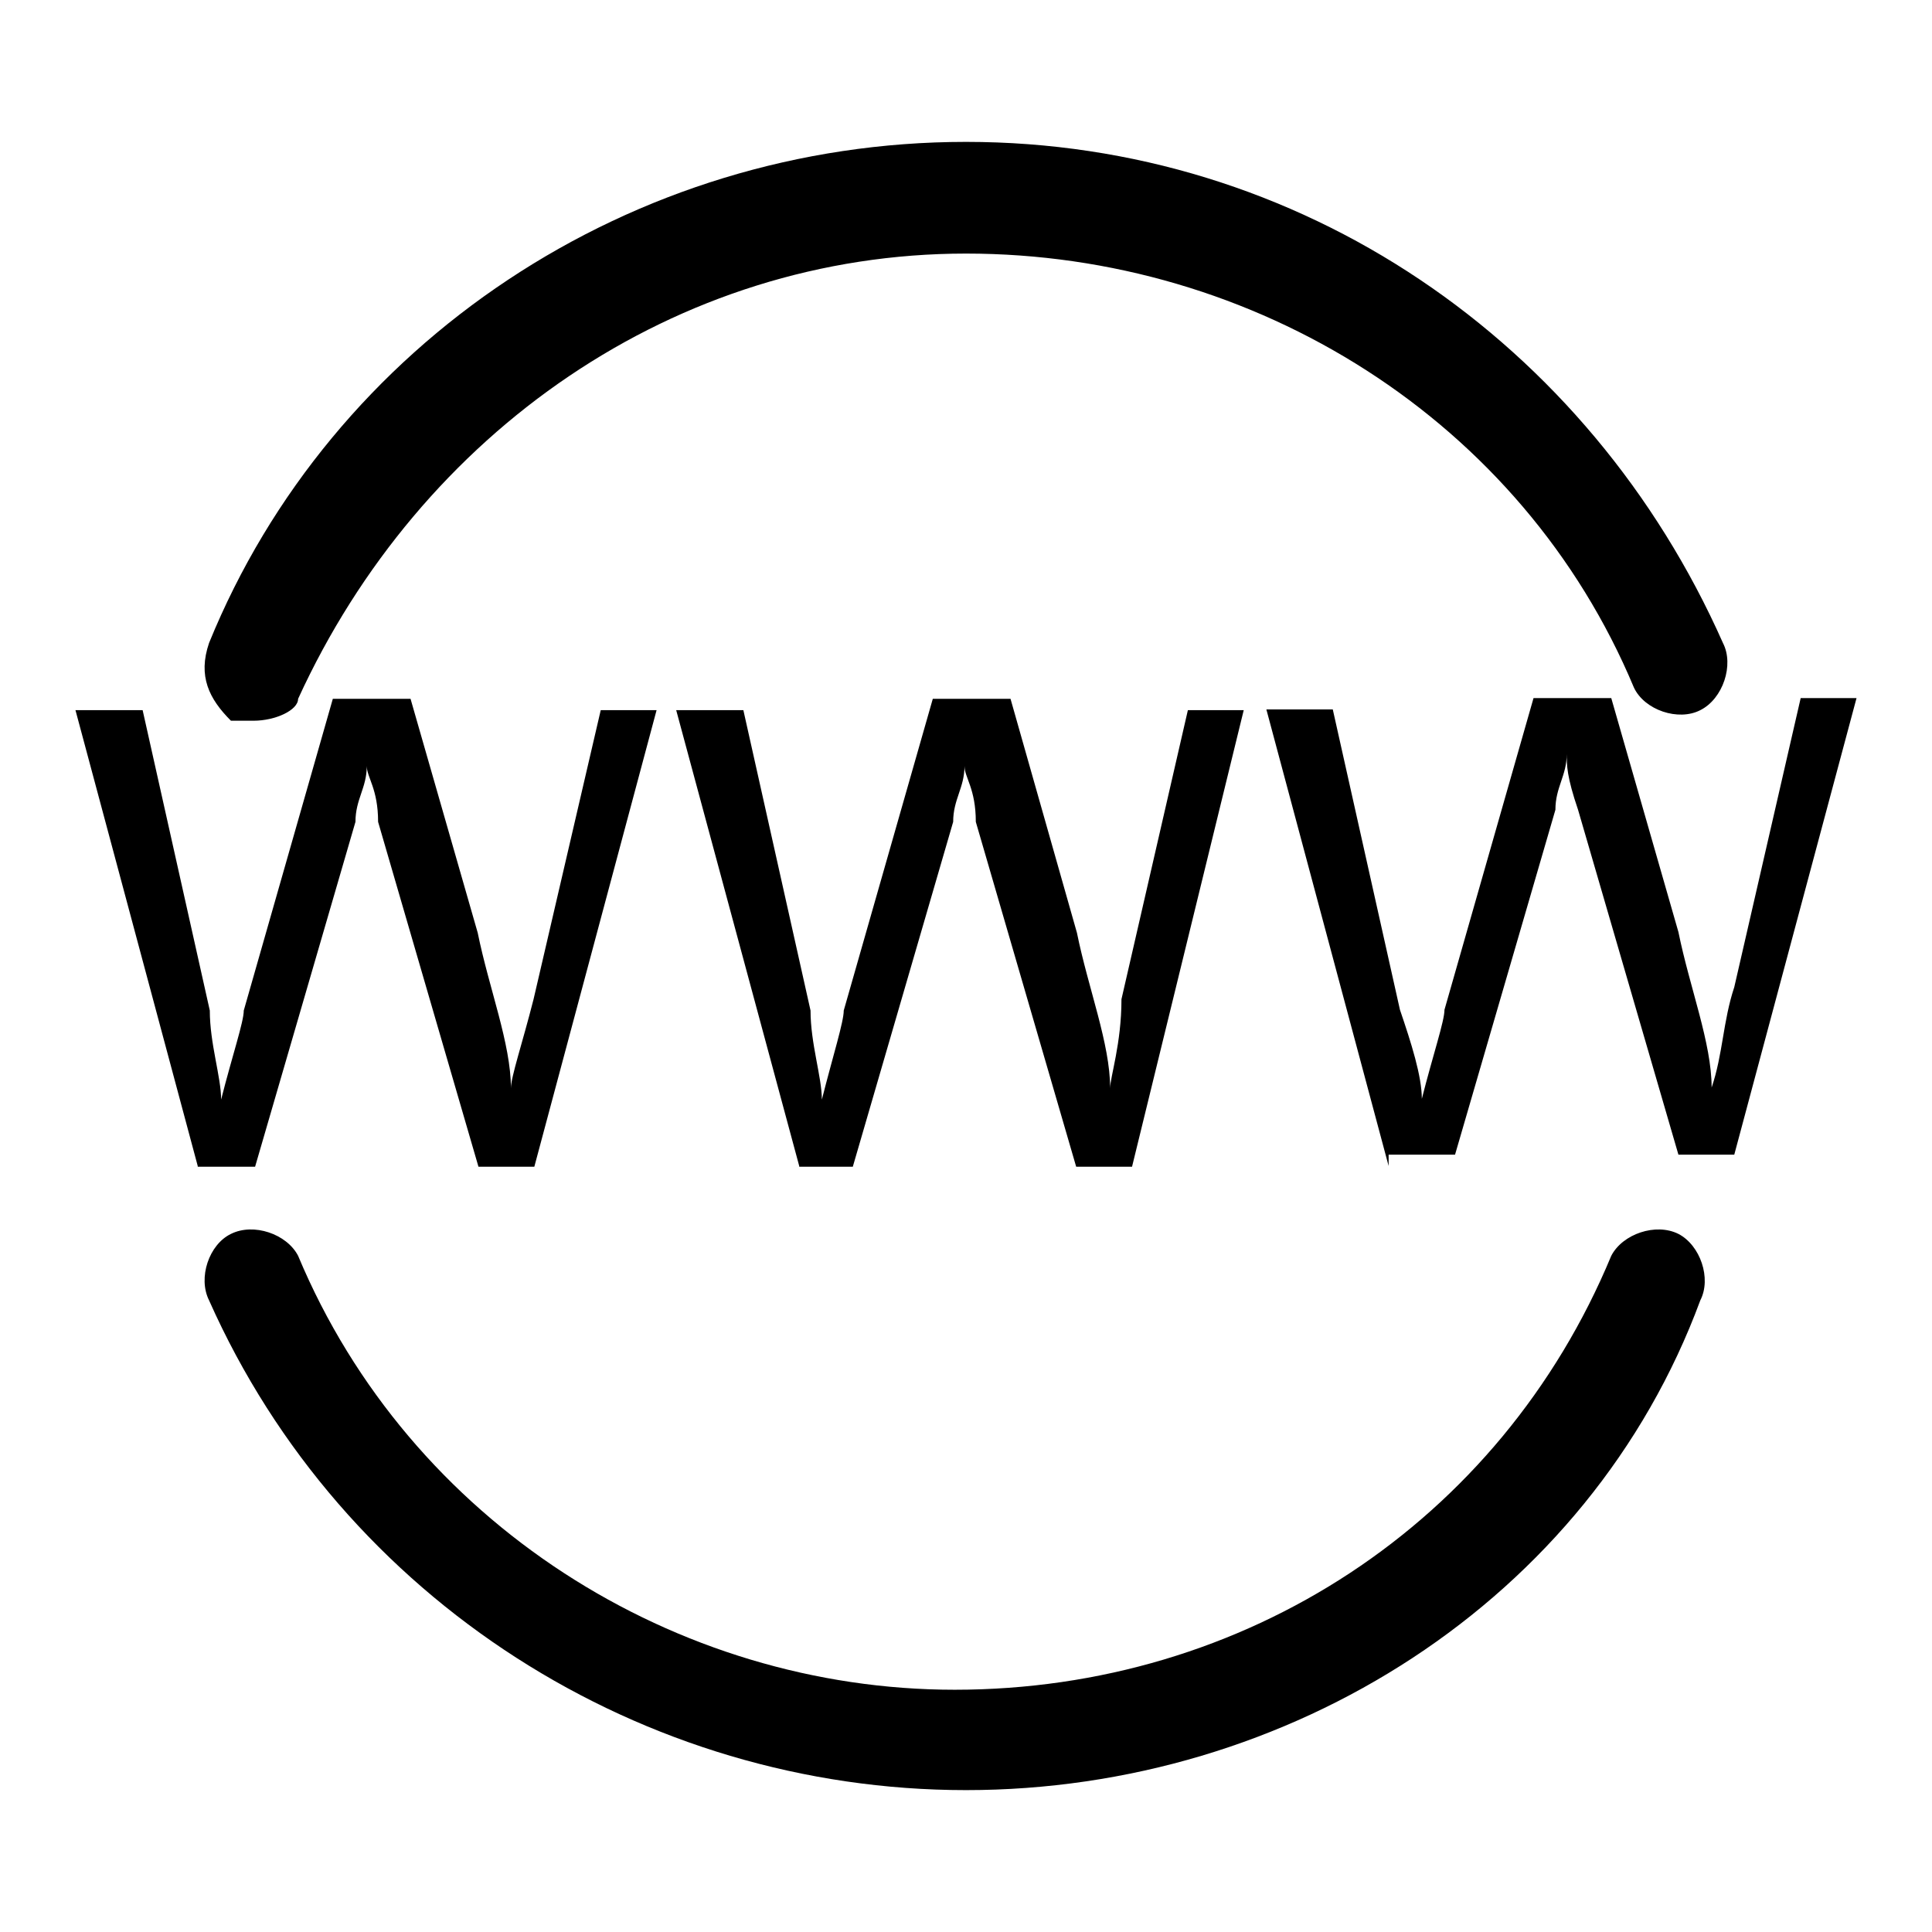 <?xml version="1.0" encoding="utf-8"?>
<!-- Svg Vector Icons : http://www.onlinewebfonts.com/icon -->
<!DOCTYPE svg PUBLIC "-//W3C//DTD SVG 1.1//EN" "http://www.w3.org/Graphics/SVG/1.1/DTD/svg11.dtd">
<svg version="1.1" xmlns="http://www.w3.org/2000/svg" xmlns:xlink="http://www.w3.org/1999/xlink" x="0px" y="0px" viewBox="0 0 256 256" enable-background="new 0 0 256 256" xml:space="preserve">
<g> <path fill="#000000" d="M128,237.2c-42.8,0-82.6-25.1-100.3-64.9c-1.5-3,0-7.4,2.9-8.8c3-1.5,7.4,0,8.9,2.9 c14.8,35.4,50.1,57.5,87,57.5c38.4,0,72.3-22.1,87-57.5c1.5-2.9,5.9-4.4,8.9-2.9c2.9,1.5,4.4,5.9,2.9,8.8 C210.6,212.1,170.8,237.2,128,237.2L128,237.2z M33.6,95.5h-3c-2.9-2.9-4.4-5.9-2.9-10.3c16.2-39.8,56-66.4,100.3-66.4 s82.6,26.5,100.3,66.4c1.5,2.9,0,7.4-3,8.9c-2.9,1.5-7.4,0-8.8-3c-14.8-35.4-50.2-57.5-88.5-57.5c-38.4,0-72.3,23.6-88.5,59 C39.5,94.1,36.5,95.5,33.6,95.5z M26.2,154.5L10,94.1h8.9l8.9,39.8c0,4.4,1.5,8.8,1.5,11.8c1.5-5.9,3-10.3,3-11.8l11.8-41.3h10.3 l8.9,31c1.5,7.4,4.4,14.7,4.4,20.6c0-1.5,1.5-5.9,3-11.8l8.9-38.3h7.4l-16.2,60.5h-7.4l-13.3-45.7c0-4.4-1.5-5.9-1.5-7.4 c0,2.9-1.5,4.4-1.5,7.4l-13.3,45.7H26.2z M105.9,154.5L89.6,94.1h8.9l8.9,39.8c0,4.4,1.5,8.8,1.5,11.8c1.5-5.9,2.9-10.3,2.9-11.8 l11.8-41.3h10.3l8.8,31c1.5,7.4,4.4,14.7,4.4,20.6c0-1.5,1.5-5.9,1.5-11.8l8.8-38.3h7.4l-14.8,60.5h-7.4l-13.3-45.7 c0-4.4-1.5-5.9-1.5-7.4c0,2.9-1.5,4.4-1.5,7.4l-13.3,45.7H105.9z M184,154.5l-16.2-60.5h8.8l8.9,39.8c1.5,4.4,2.9,8.8,2.9,11.8 c1.5-5.9,3-10.3,3-11.8l11.8-41.3h10.3l8.9,31c1.5,7.4,4.4,14.7,4.4,20.6c1.5-4.4,1.5-8.8,3-13.3l8.8-38.3h7.4l-16.2,60.5h-7.4 l-13.3-45.7c-1.5-4.4-1.5-5.9-1.5-7.4c0,2.9-1.5,4.4-1.5,7.4l-13.3,45.7H184V154.5z"/></g>
</svg>